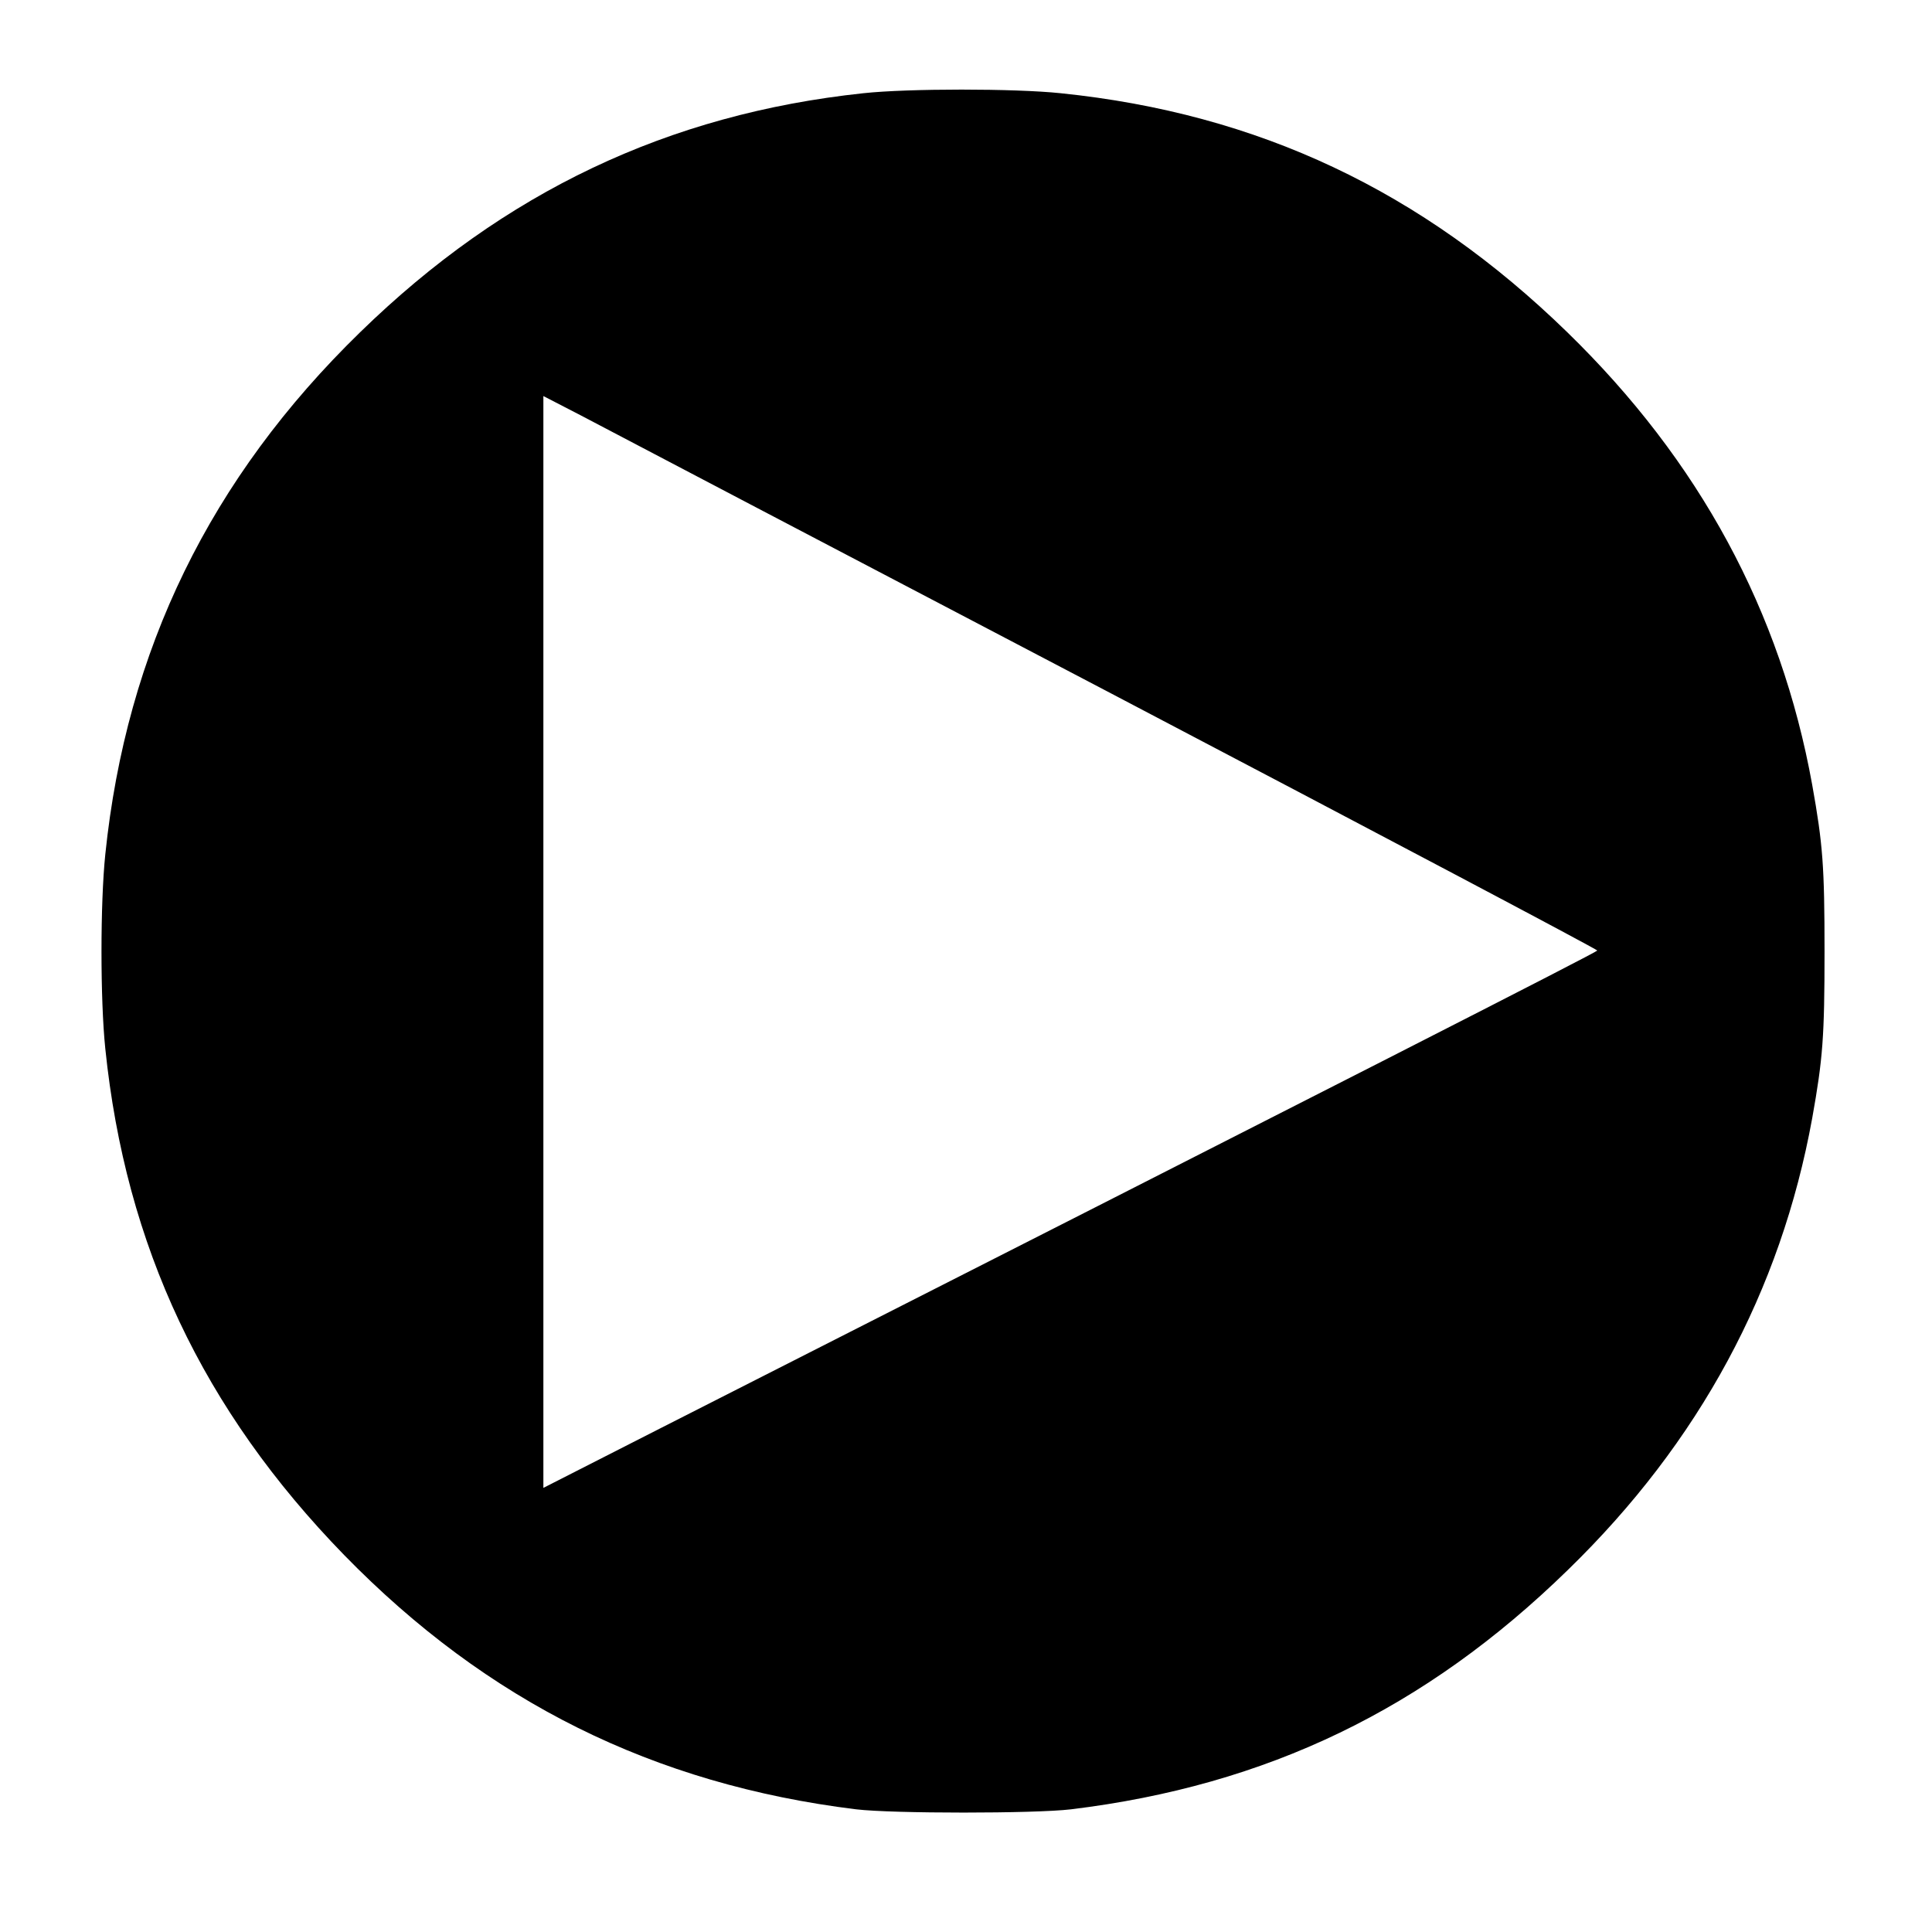 <?xml version="1.0" standalone="no"?>
<!DOCTYPE svg PUBLIC "-//W3C//DTD SVG 20010904//EN"
 "http://www.w3.org/TR/2001/REC-SVG-20010904/DTD/svg10.dtd">
<svg version="1.0" xmlns="http://www.w3.org/2000/svg"
 width="800pt" height="800pt" viewBox="0 0 800 800"
 preserveAspectRatio="xMidYMid meet">
<g transform="translate(0,800) scale(0.1,-0.1)"
fill="#000000" stroke="none">
<path d="M3575 7614 c-808 -86 -1488 -409 -2083 -989 -621 -604 -969 -1317
-1056 -2163 -21 -202 -21 -602 0 -804 84 -818 404 -1496 989 -2097 592 -607
1282 -950 2120 -1053 150 -18 740 -18 890 0 812 99 1467 415 2058 992 544 529
881 1155 1011 1870 44 246 51 337 51 690 0 353 -7 444 -51 690 -130 719 -467
1342 -1015 1875 -601 585 -1279 905 -2097 989 -190 20 -632 20 -817 0z m1010
-2477 c1117 -586 2029 -1068 2029 -1073 -2 -7 -1022 -527 -3881 -1979 l-483
-246 0 2261 0 2260 153 -79 c83 -44 1065 -559 2182 -1144z"/>
</g>
</svg>

